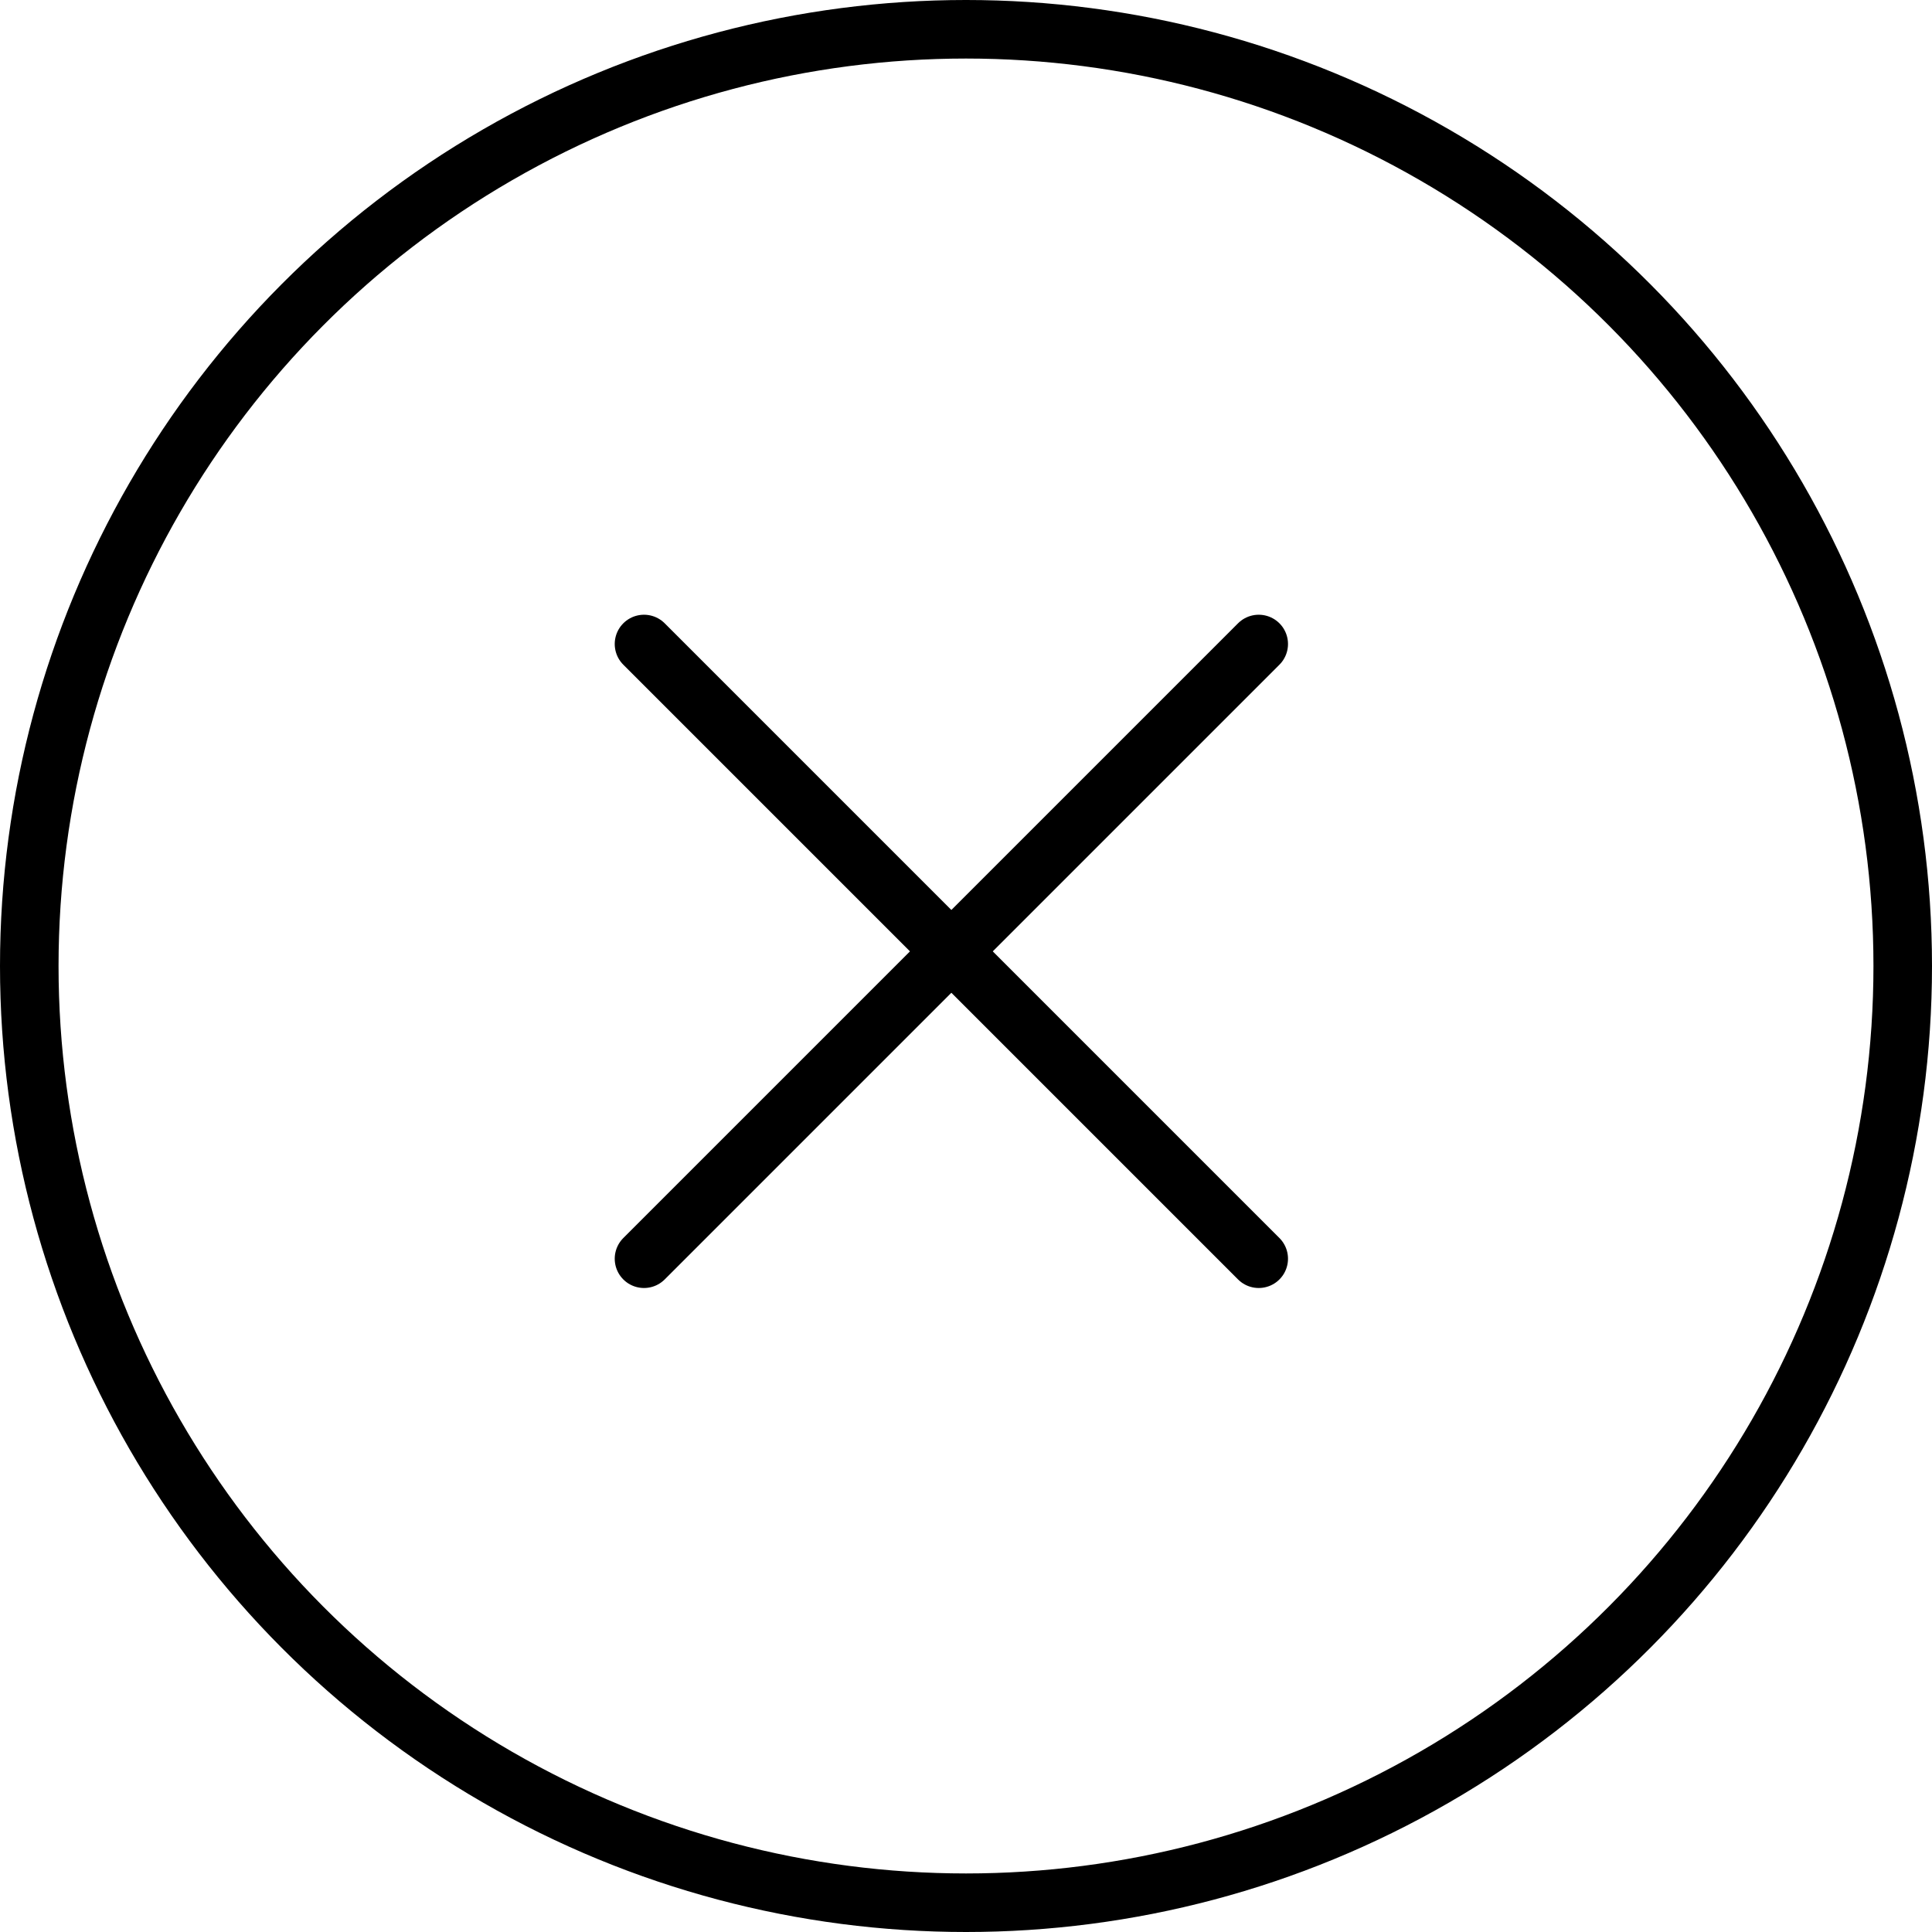 <?xml version="1.0" encoding="UTF-8"?> <svg xmlns="http://www.w3.org/2000/svg" width="33" height="33" viewBox="0 0 33 33" fill="none"><circle cx="16.5" cy="16.5" r="16" stroke="black"></circle><path d="M11 11L21.5 21.5" stroke="black" stroke-linecap="round" stroke-linejoin="round"></path><path d="M21.5 11L11 21.5" stroke="black" stroke-linecap="round" stroke-linejoin="round"></path></svg> 